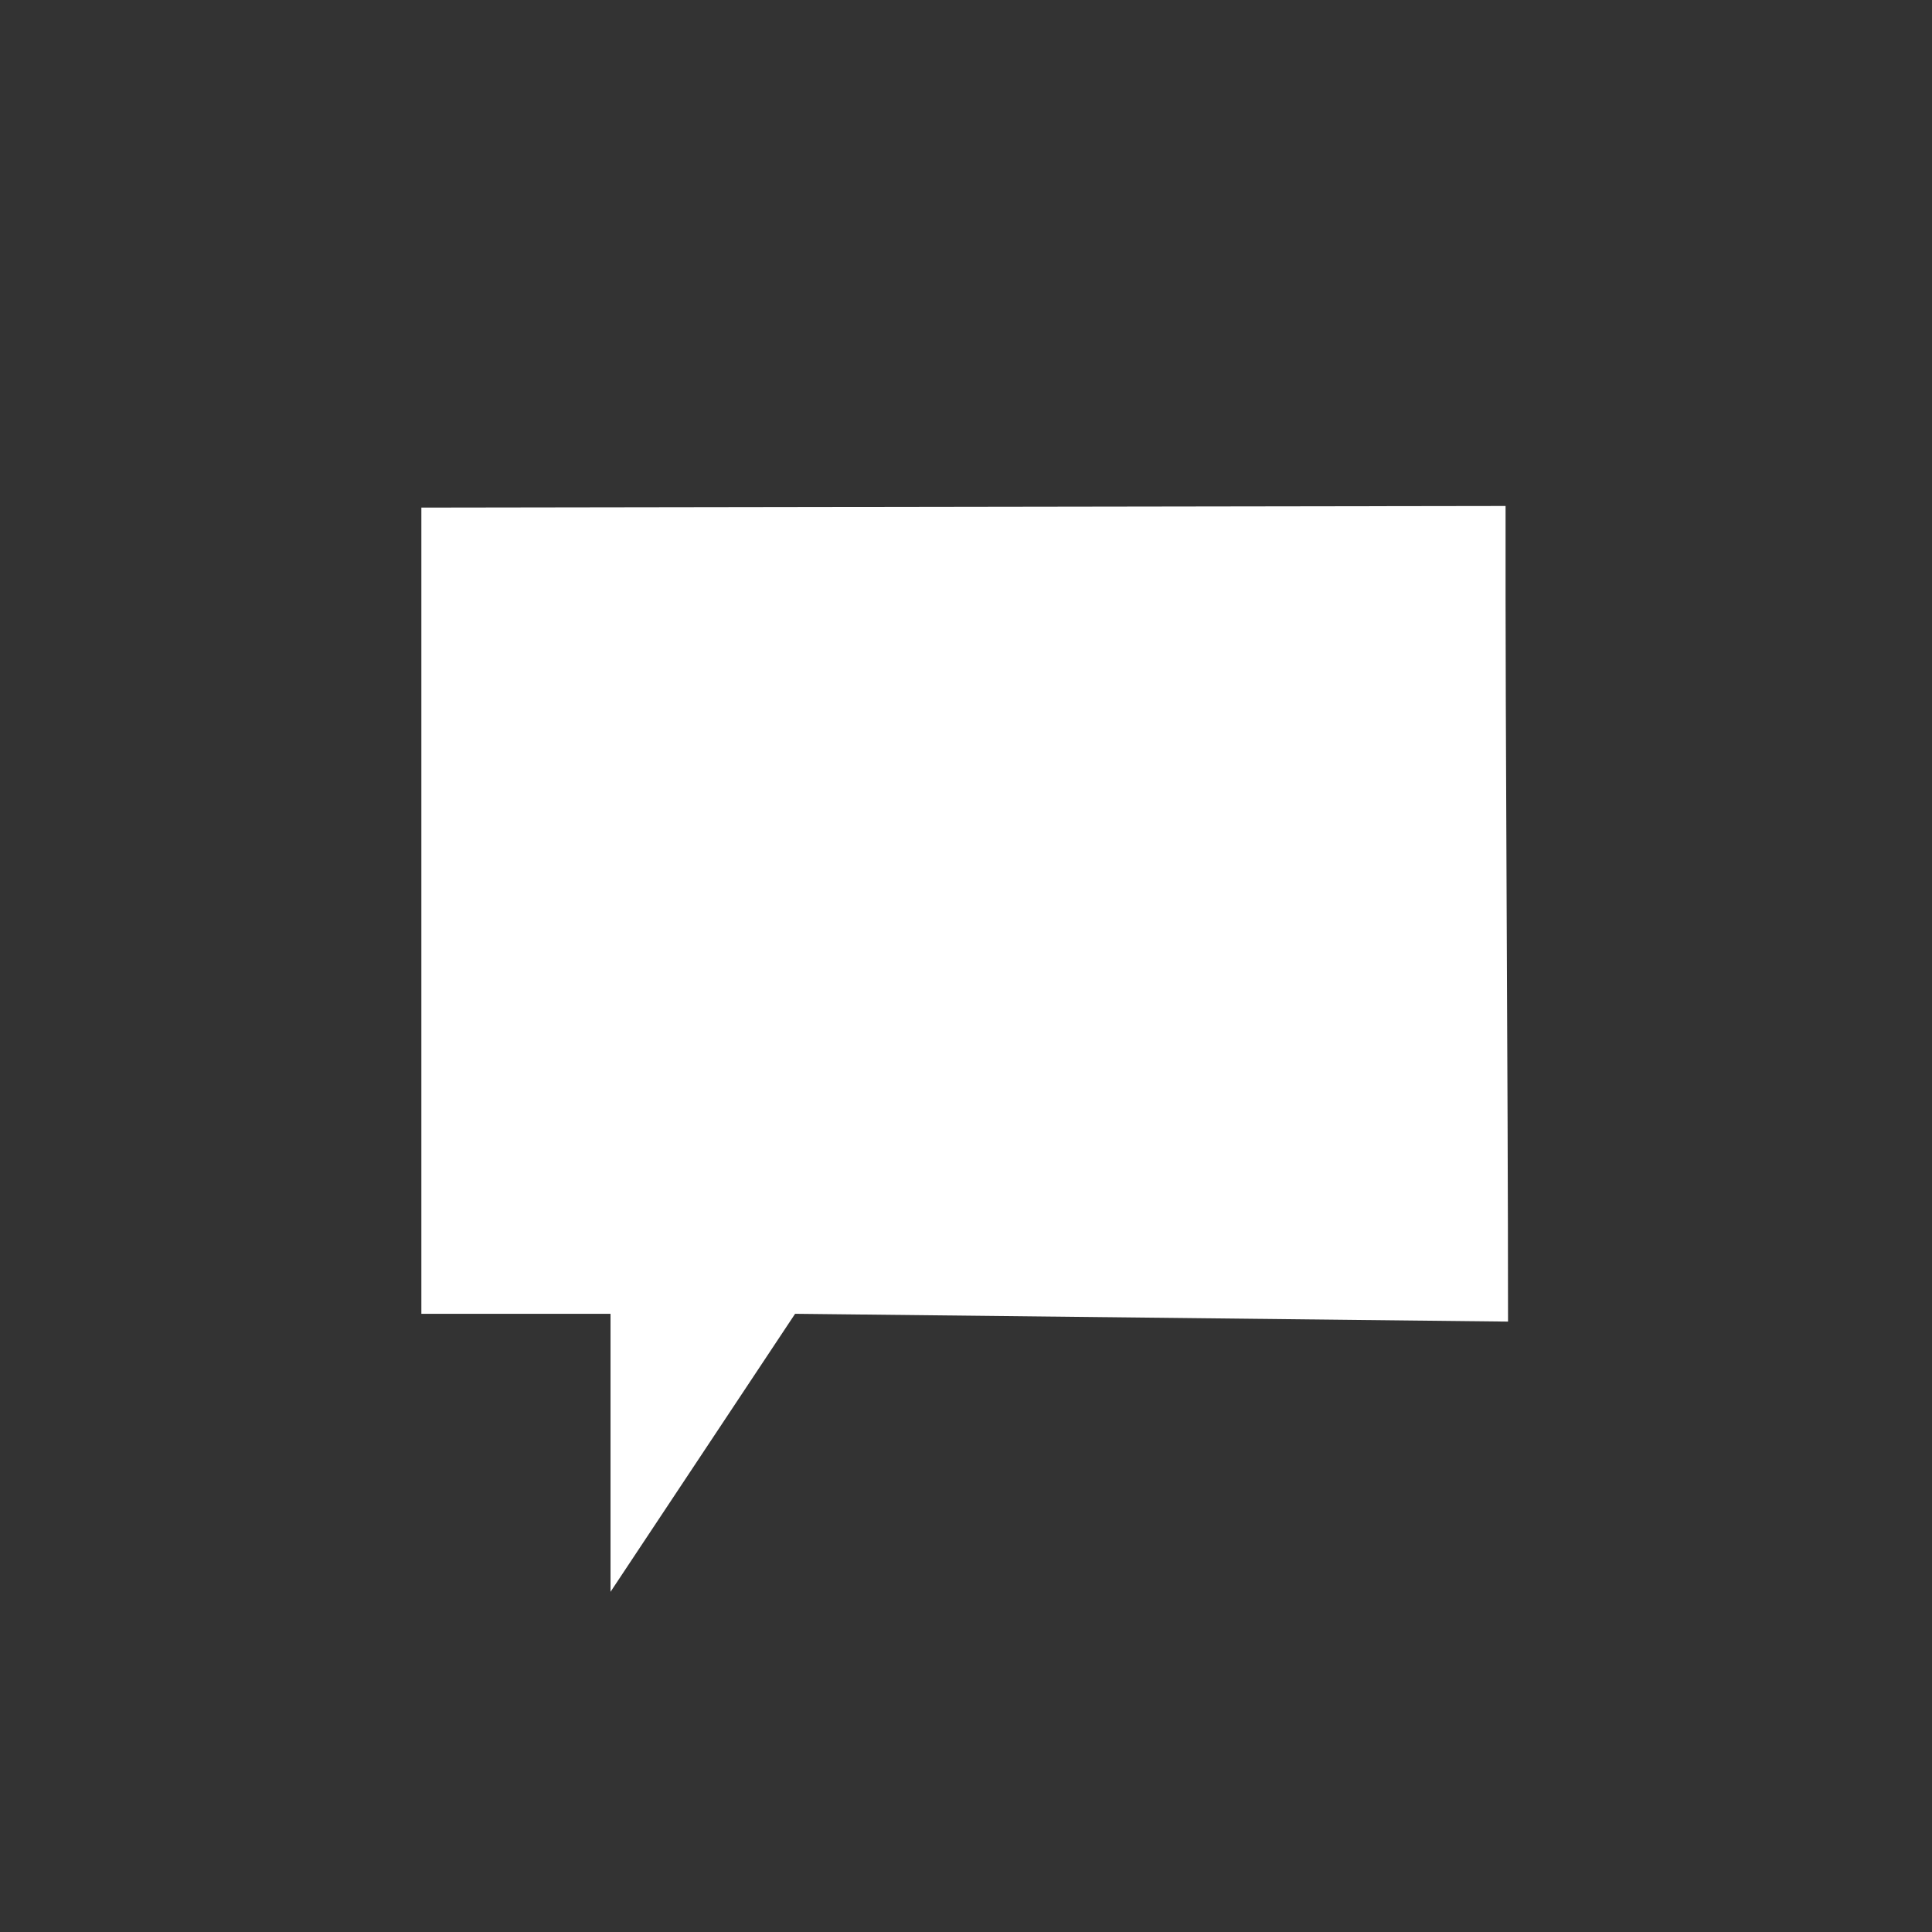 <?xml version="1.0" encoding="UTF-8" standalone="no"?>
<svg
   xmlns:osb="http://www.openswatchbook.org/uri/2009/osb"
   xmlns:dc="http://purl.org/dc/elements/1.1/"
   xmlns:cc="http://creativecommons.org/ns#"
   xmlns:rdf="http://www.w3.org/1999/02/22-rdf-syntax-ns#"
   xmlns:svg="http://www.w3.org/2000/svg"
   xmlns="http://www.w3.org/2000/svg"
   xmlns:sodipodi="http://sodipodi.sourceforge.net/DTD/sodipodi-0.dtd"
   xmlns:inkscape="http://www.inkscape.org/namespaces/inkscape"
   version="1.1"
   id="svg2"
   viewBox="0 0 128 128"
   height="128"
   width="128"
   sodipodi:docname="Info.svg"
   inkscape:version="0.92.0 r15299">
  <rect x="0" y="0" width="128" height="128" fill="#333333" stroke="none"/>
  <sodipodi:namedview
     pagecolor="#ffd6ff"
     bordercolor="#666666"
     borderopacity="1"
     objecttolerance="10"
     gridtolerance="10"
     guidetolerance="10"
     inkscape:pageopacity="0"
     inkscape:pageshadow="2"
     inkscape:window-width="1504"
     inkscape:window-height="608"
     id="namedview11"
     showgrid="false"
     inkscape:zoom="1.84375"
     inkscape:cx="-124.20339"
     inkscape:cy="64"
     inkscape:window-x="0"
     inkscape:window-y="0"
     inkscape:window-maximized="0"
     inkscape:current-layer="g2376" />
  <defs
     id="defs4">
    <linearGradient
       osb:paint="solid"
       id="linearGradient4721">
      <stop
         id="stop4723"
         offset="0"
         style="stop-color:#000000;stop-opacity:0;" />
    </linearGradient>
    <linearGradient
       osb:paint="solid"
       id="linearGradient4147">
      <stop
         id="stop4149"
         offset="0"
         style="stop-color:#ffffff;stop-opacity:1;" />
    </linearGradient>
  </defs>
  <g
     style="stroke-width:0.173"
     transform="matrix(5.625,0,0,5.942,17.915,21.591)"
     id="g2376">
    <path
       style="fill:#ffffff;stroke-width:0.089"
       id="path1"
       d="M 1.778,2.026 14.548,2.008 c -0.004,2.738 0.029,6.294 0.029,9.094 L 6.18,11.015 4.006,14.115 V 11.015 H 1.778 Z"
       inkscape:connector-curvature="0"
       sodipodi:nodetypes="cccccccc" />
  </g>
</svg>
